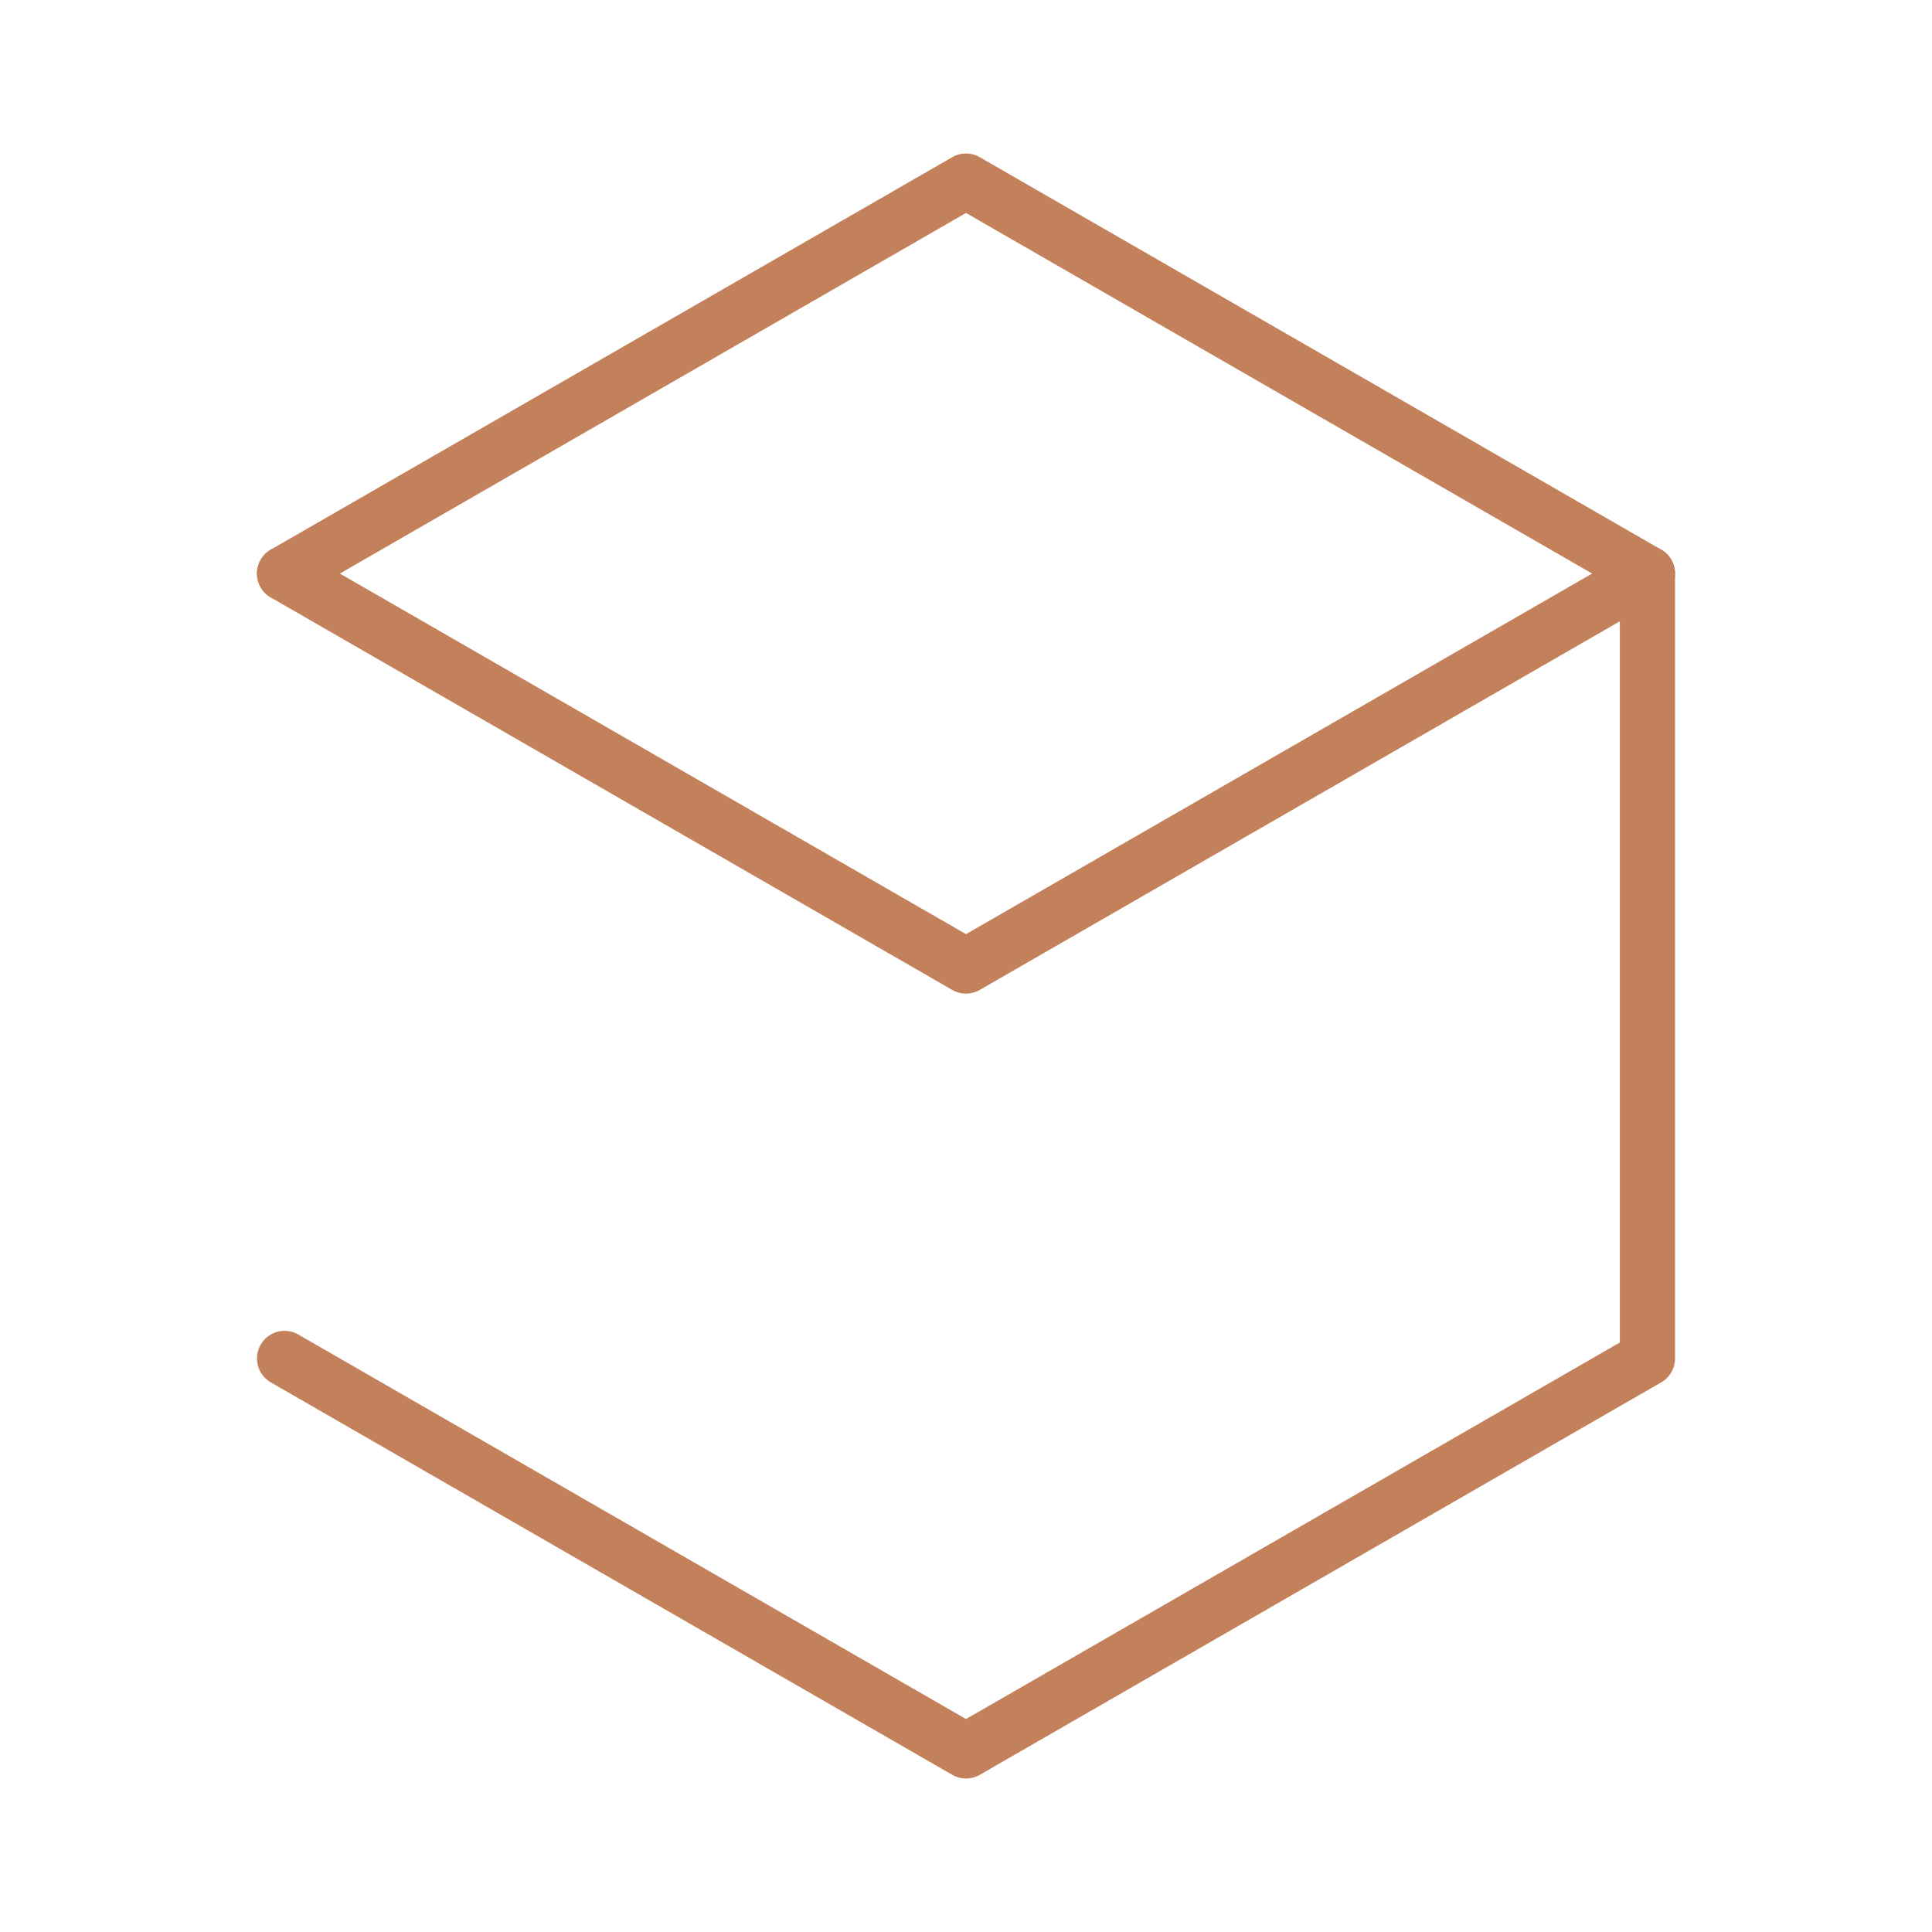 <svg width="70" height="70" viewBox="0 0 70 70" fill="none" xmlns="http://www.w3.org/2000/svg">
<path d="M59.69 20.781L35 35L10.31 20.781" stroke="#C3815B" stroke-width="2" stroke-linecap="round" stroke-linejoin="round"/>
<path d="M10.31 20.781L35 6.562L59.69 20.781V49.219L35.001 63.438L10.31 49.219" stroke="#C3815B" stroke-width="2" stroke-linecap="round" stroke-linejoin="round"/>
</svg>
